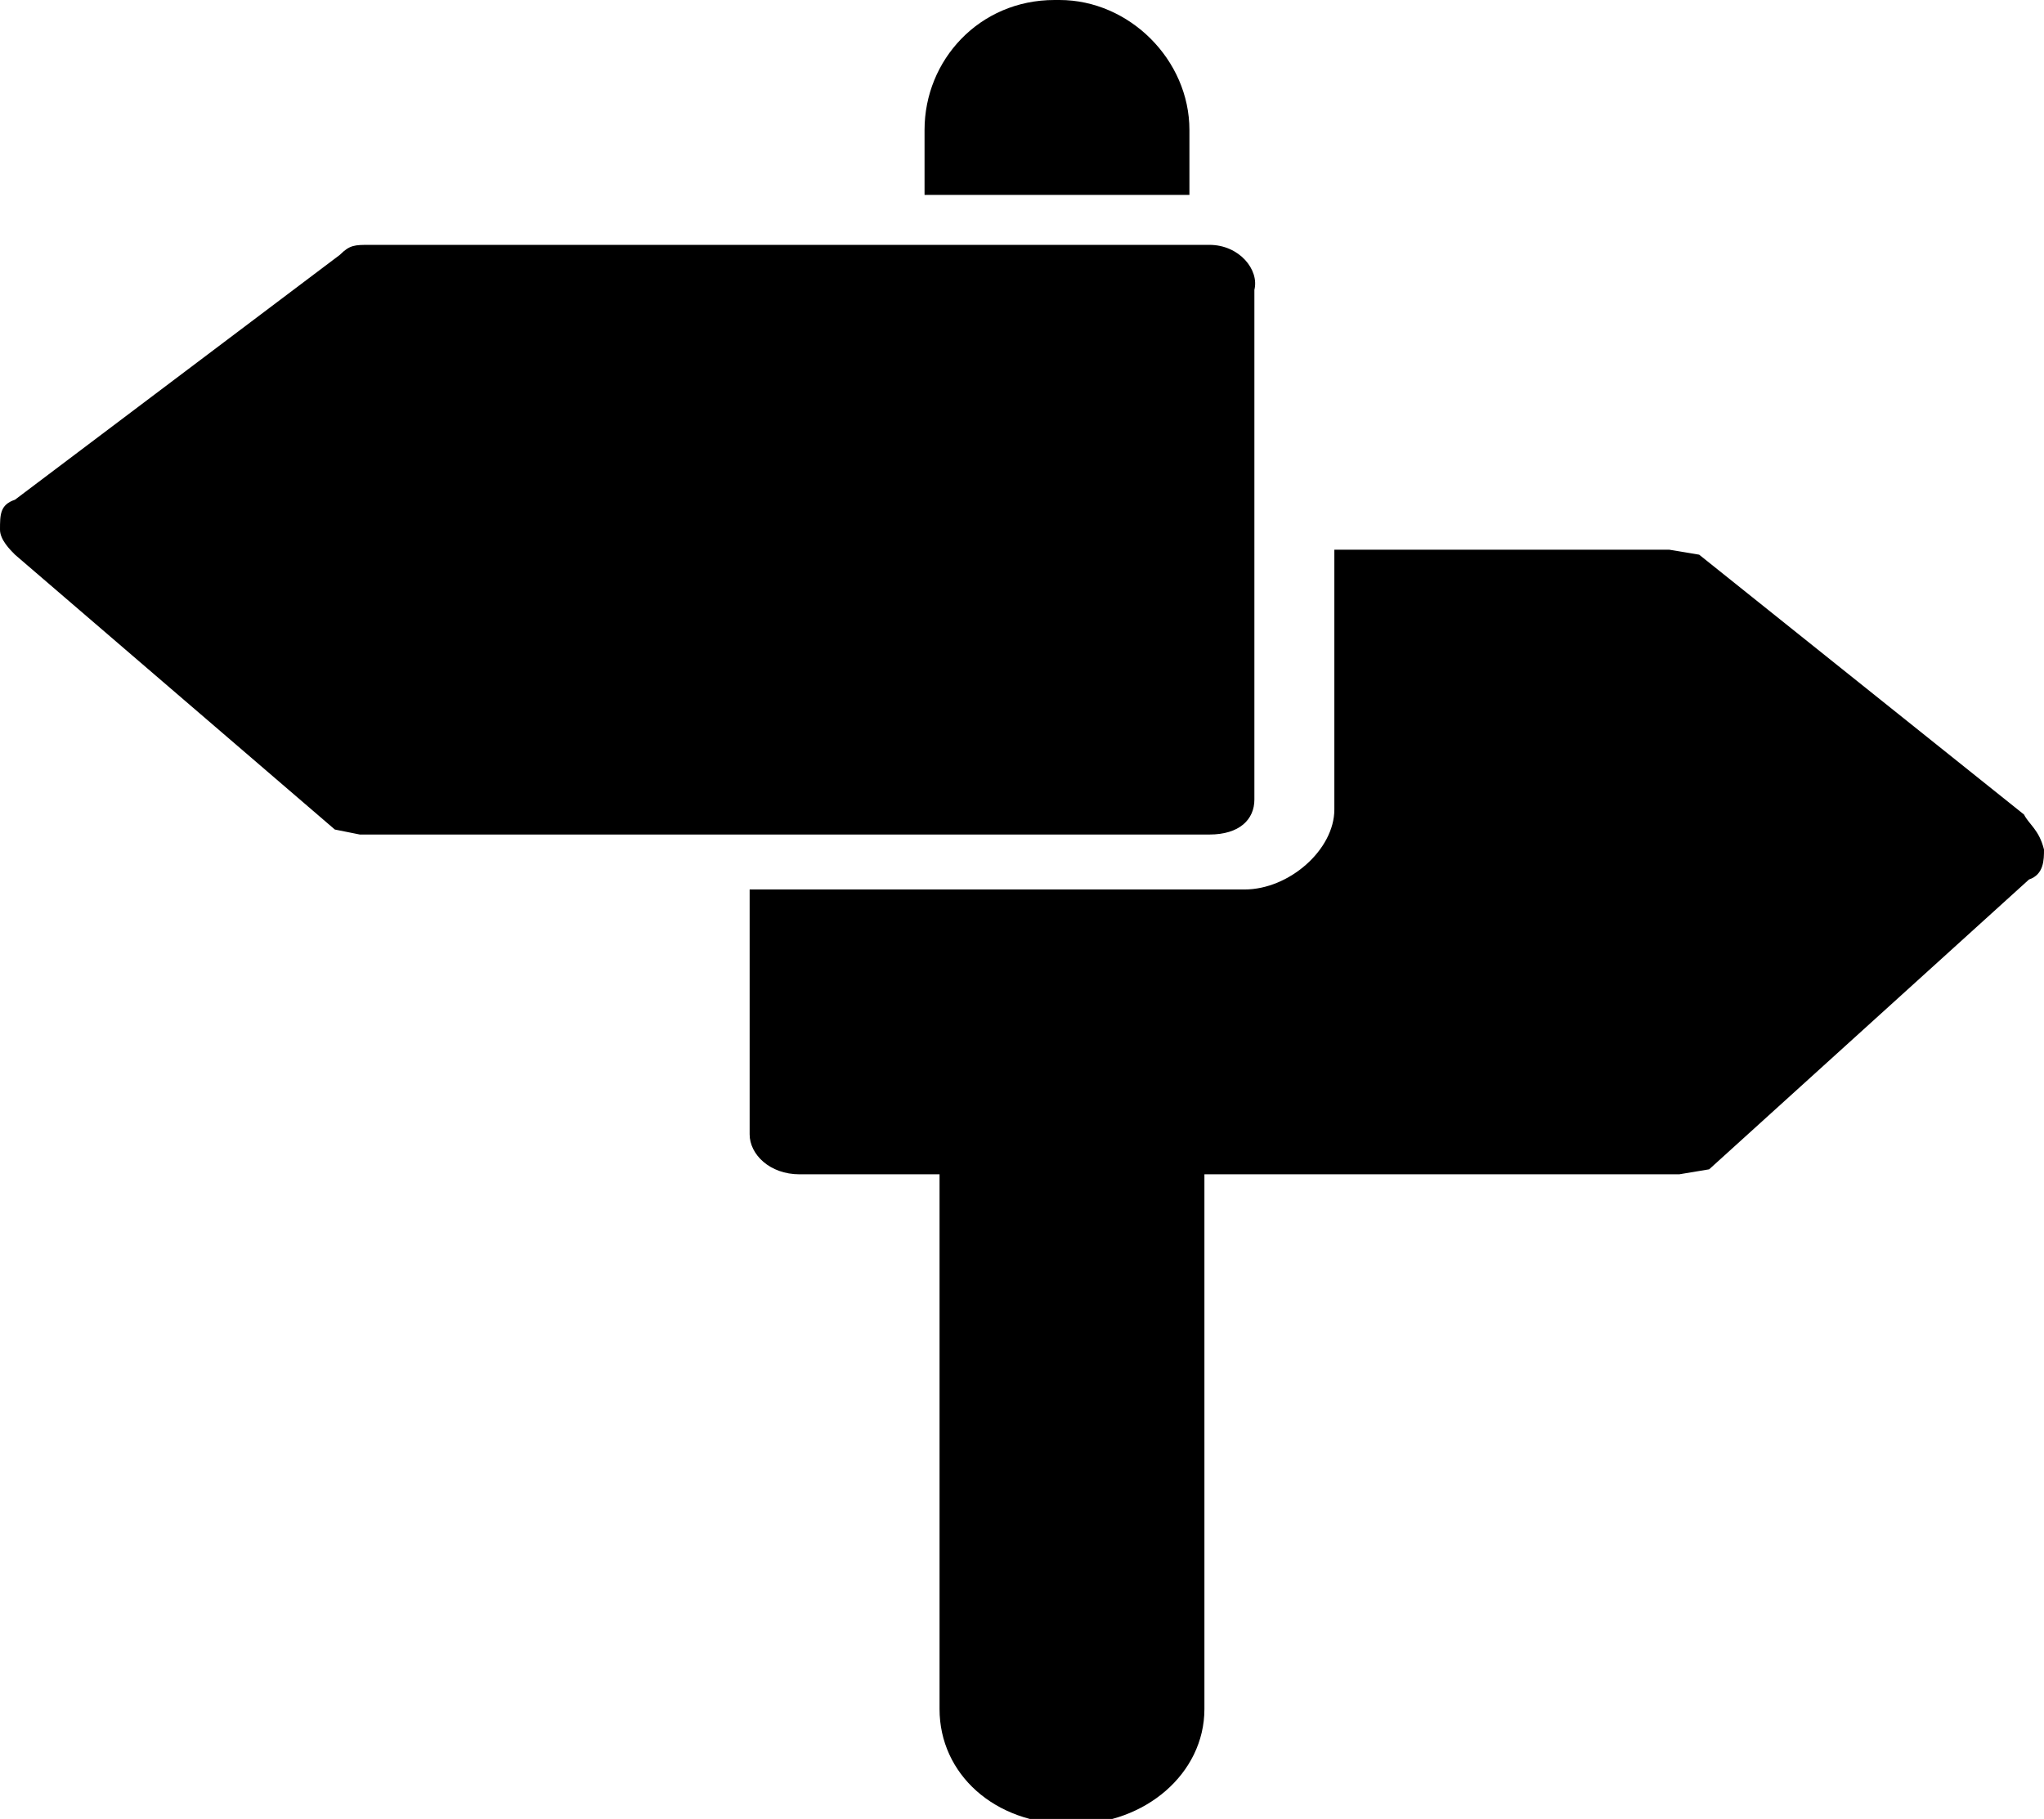 <svg xmlns="http://www.w3.org/2000/svg" width="409" height="364" viewBox="112 212 409 364">
	<path d="M350 251v-13c0-14-12-26-26-26h-1c-15 0-26 12-26 26v13h53zM517 375l-65-52-6-1h-67v52c0 8-9 16-18 16h-99v49c0 4 4 8 10 8h28v107c0 13 11 23 26 23h1c14 0 26-10 26-23V447h95l6-1 64-58c3-1 3-4 3-6-1-4-3-5-4-7z"/>
	<path d="M354 261H186c-3 0-4 0-6 2l-65 49c-3 1-3 3-3 6 0 2 2 4 3 5l64 55 5 1h170c6 0 9-3 9-7V270c1-4-3-9-9-9z"/>
</svg>
